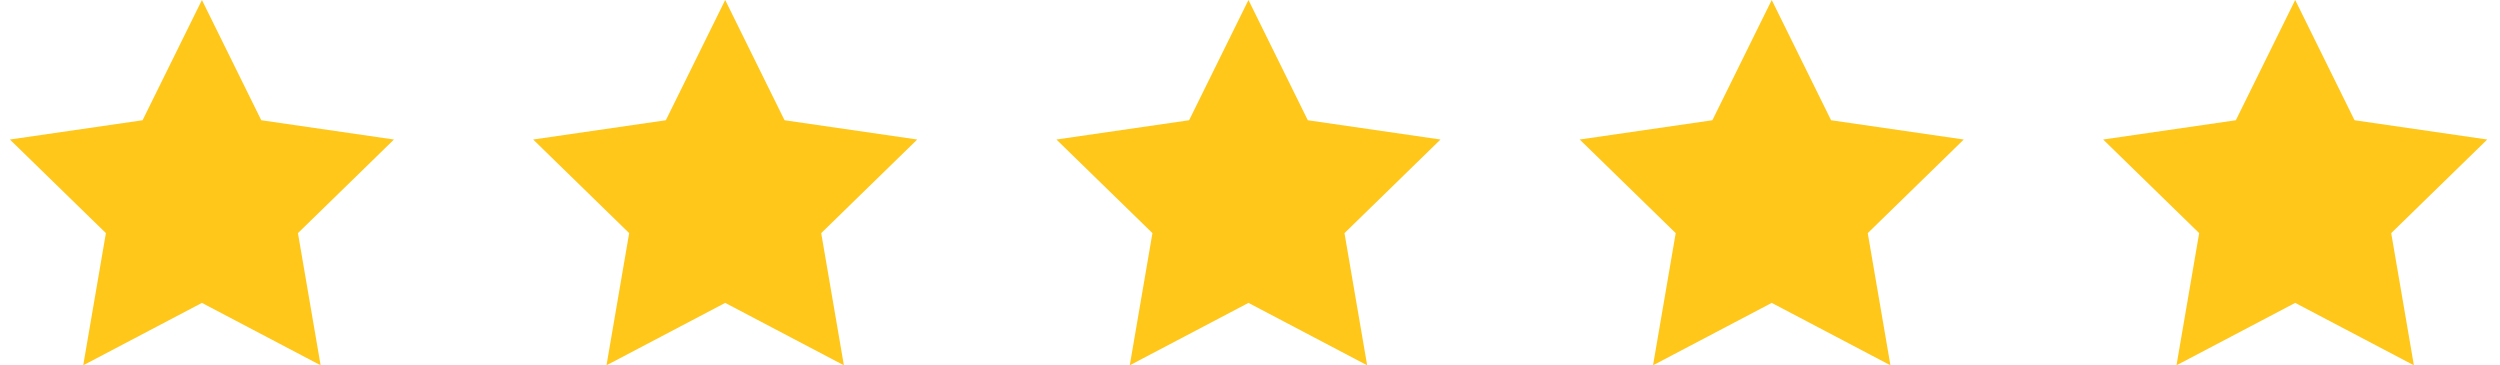 <?xml version="1.0" encoding="UTF-8"?> <svg xmlns="http://www.w3.org/2000/svg" width="130" height="19" viewBox="0 0 130 19"><g><g><g><path fill="#ffc719" d="M10.5 15.75l-6.172 3.245 1.179-6.873L.514 7.255l6.9-1.002L10.5 0l3.086 6.253 6.9 1.002-4.993 4.867 1.179 6.873z"></path></g><g><path fill="#ffc719" d="M37.71 15.75l-6.172 3.245 1.179-6.873-4.993-4.867 6.9-1.002L37.71 0l3.086 6.253 6.9 1.002-4.993 4.867 1.179 6.873z"></path></g><g><path fill="#ffc719" d="M64.92 15.75l-6.172 3.245 1.179-6.873-4.993-4.867 6.9-1.002L64.92 0l3.086 6.253 6.9 1.002-4.993 4.867 1.179 6.873z"></path></g><g><path fill="#ffc719" d="M92.13 15.75l-6.172 3.245 1.179-6.873-4.993-4.867 6.9-1.002L92.13 0l3.086 6.253 6.9 1.002-4.993 4.867 1.179 6.873z"></path></g><g><path fill="#ffc719" d="M119.35 15.75l-6.172 3.245 1.179-6.873-4.993-4.867 6.9-1.002L119.35 0l3.086 6.253 6.9 1.002-4.993 4.867 1.179 6.873z"></path></g></g></g></svg> 